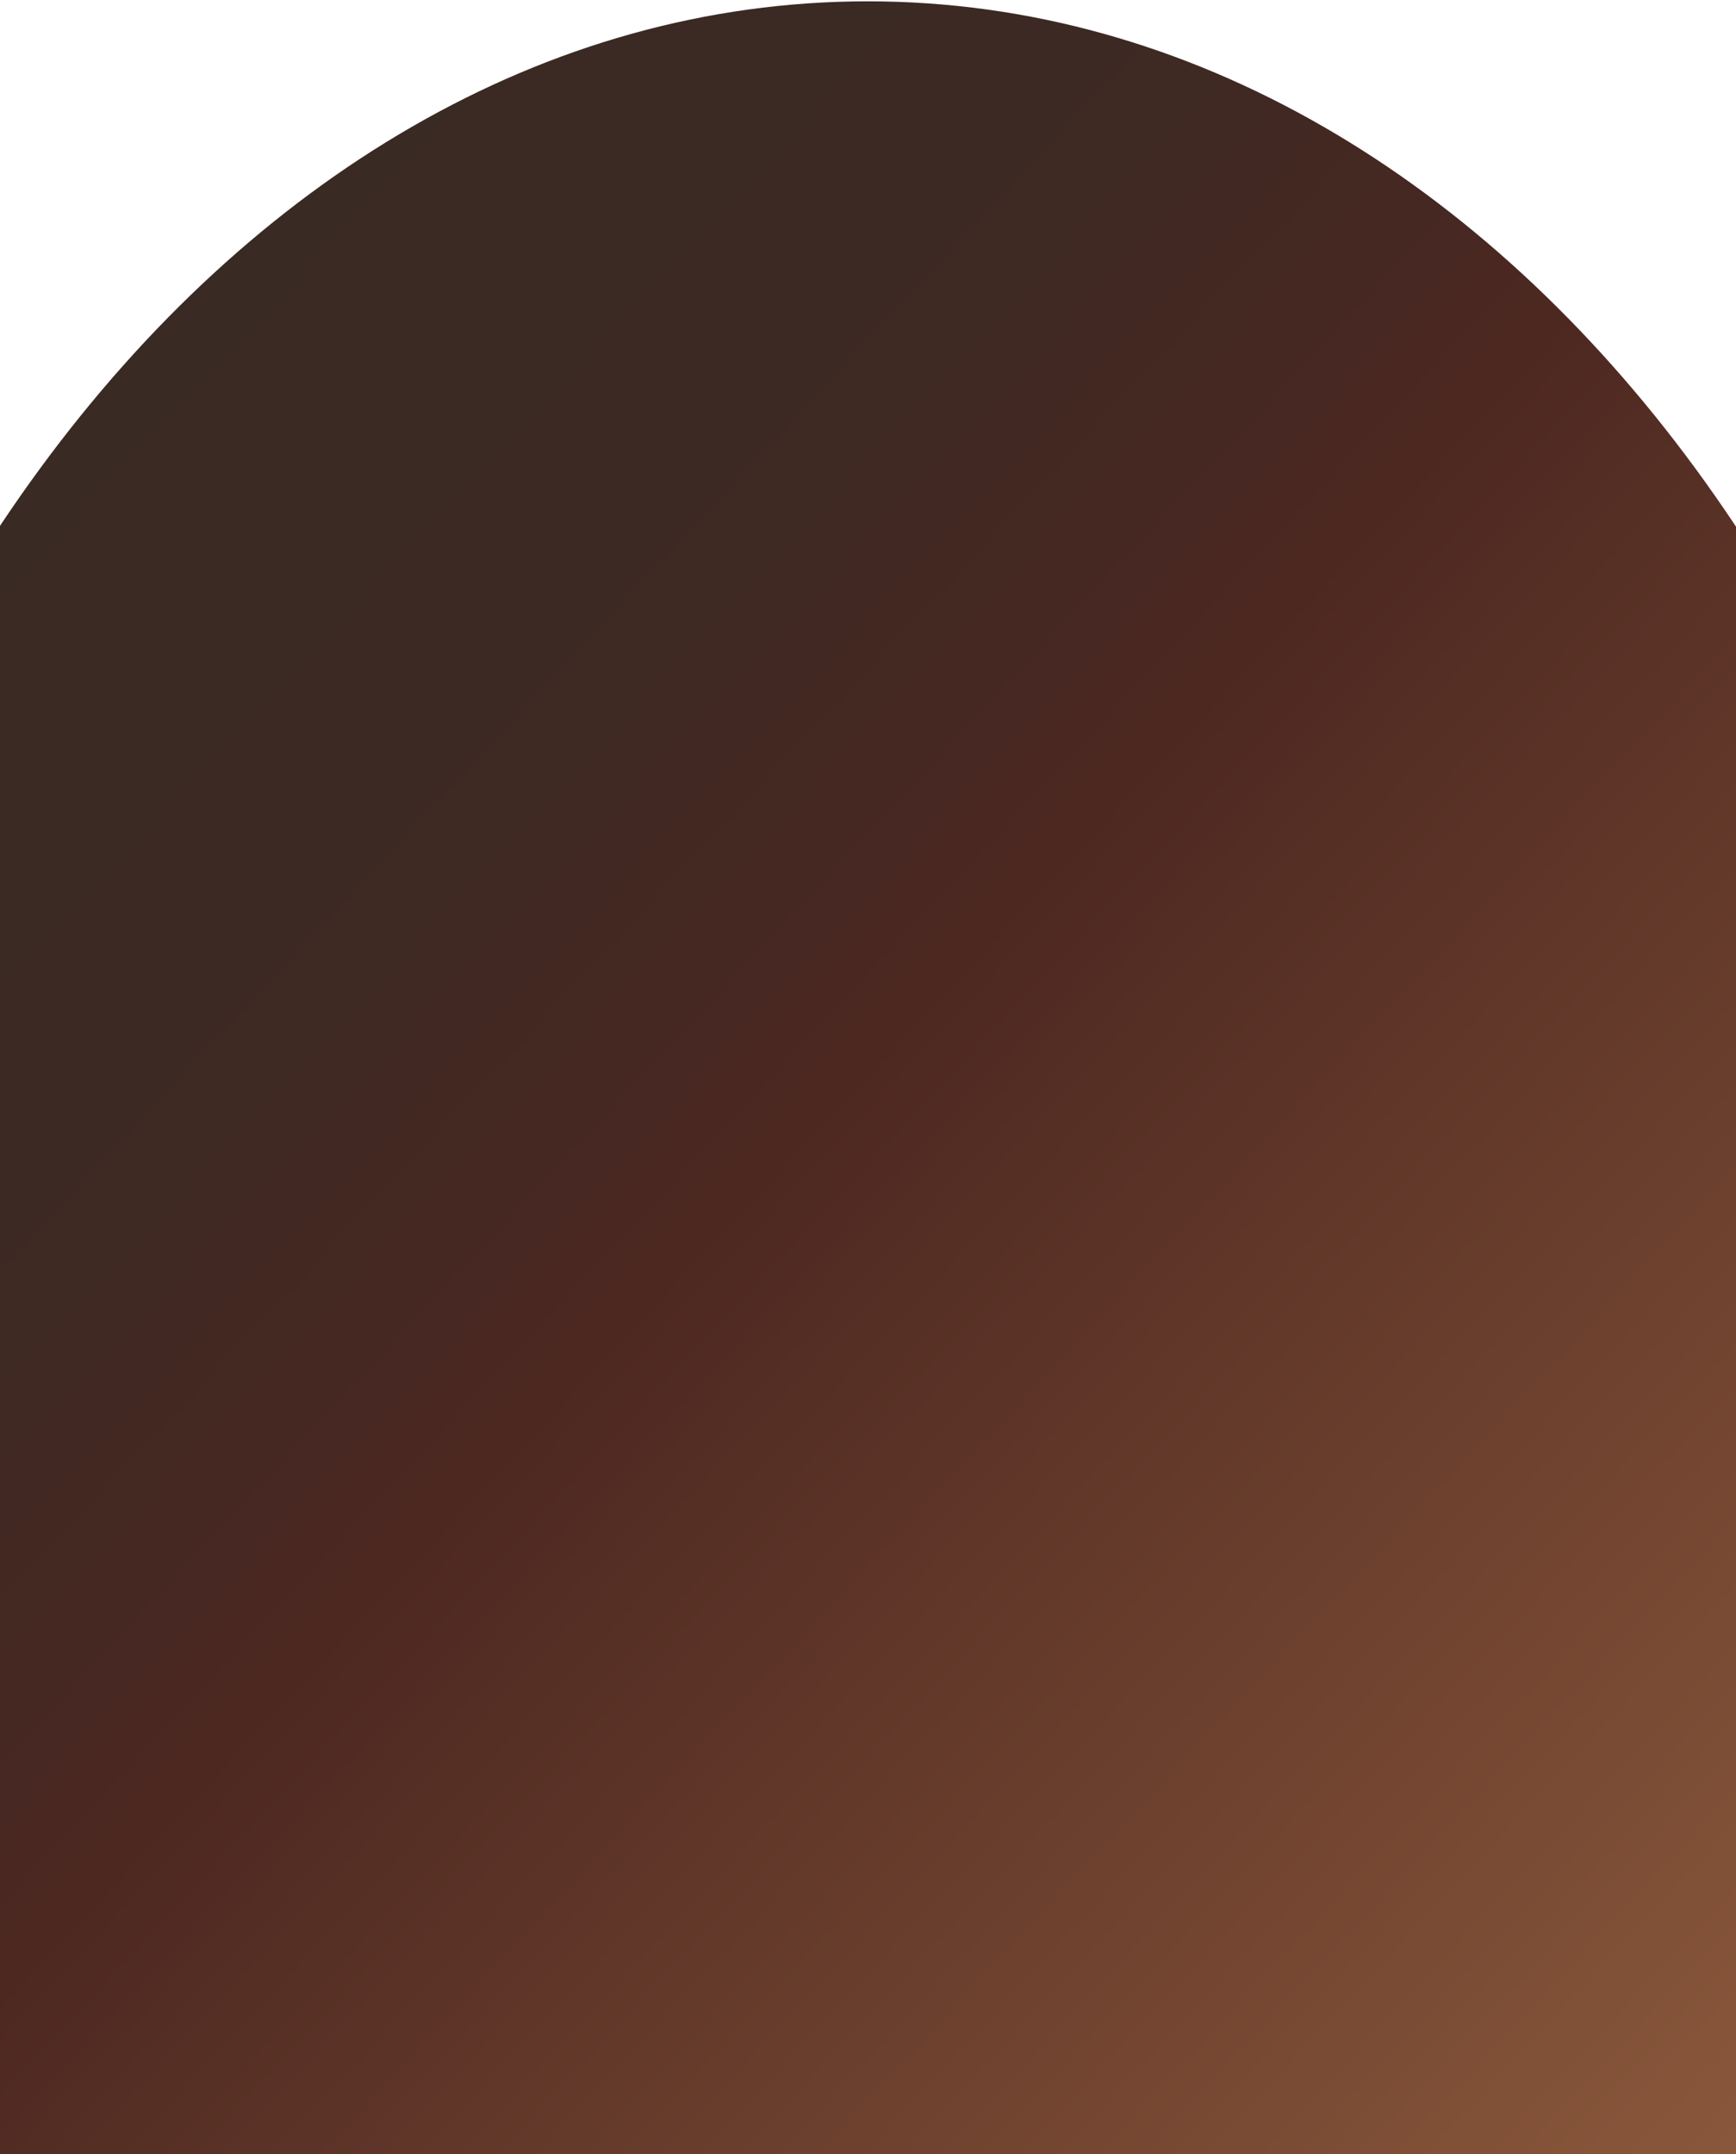 <svg width="1081" height="1341" viewBox="0 0 1081 1341" fill="none" xmlns="http://www.w3.org/2000/svg">
<path d="M540.338 1985.63C942.8 1985.63 1269.06 1541.32 1269.06 993.228C1269.06 445.138 942.8 0.824 540.338 0.824C137.876 0.824 -188.384 445.138 -188.384 993.228C-188.384 1541.32 137.876 1985.63 540.338 1985.63Z" fill="url(#paint0_linear_1_5512)"/>
<defs>
<linearGradient id="paint0_linear_1_5512" x1="-118.066" y1="379.512" x2="1051.96" y2="1470.13" gradientUnits="userSpaceOnUse">
<stop stop-color="#3A2A24"/>
<stop offset="0.208" stop-color="#3C2923"/>
<stop offset="0.355" stop-color="#462822"/>
<stop offset="0.421" stop-color="#4D2821"/>
<stop offset="0.532" stop-color="#5A3226"/>
<stop offset="1" stop-color="#8E5B3D"/>
</linearGradient>
</defs>
</svg>
